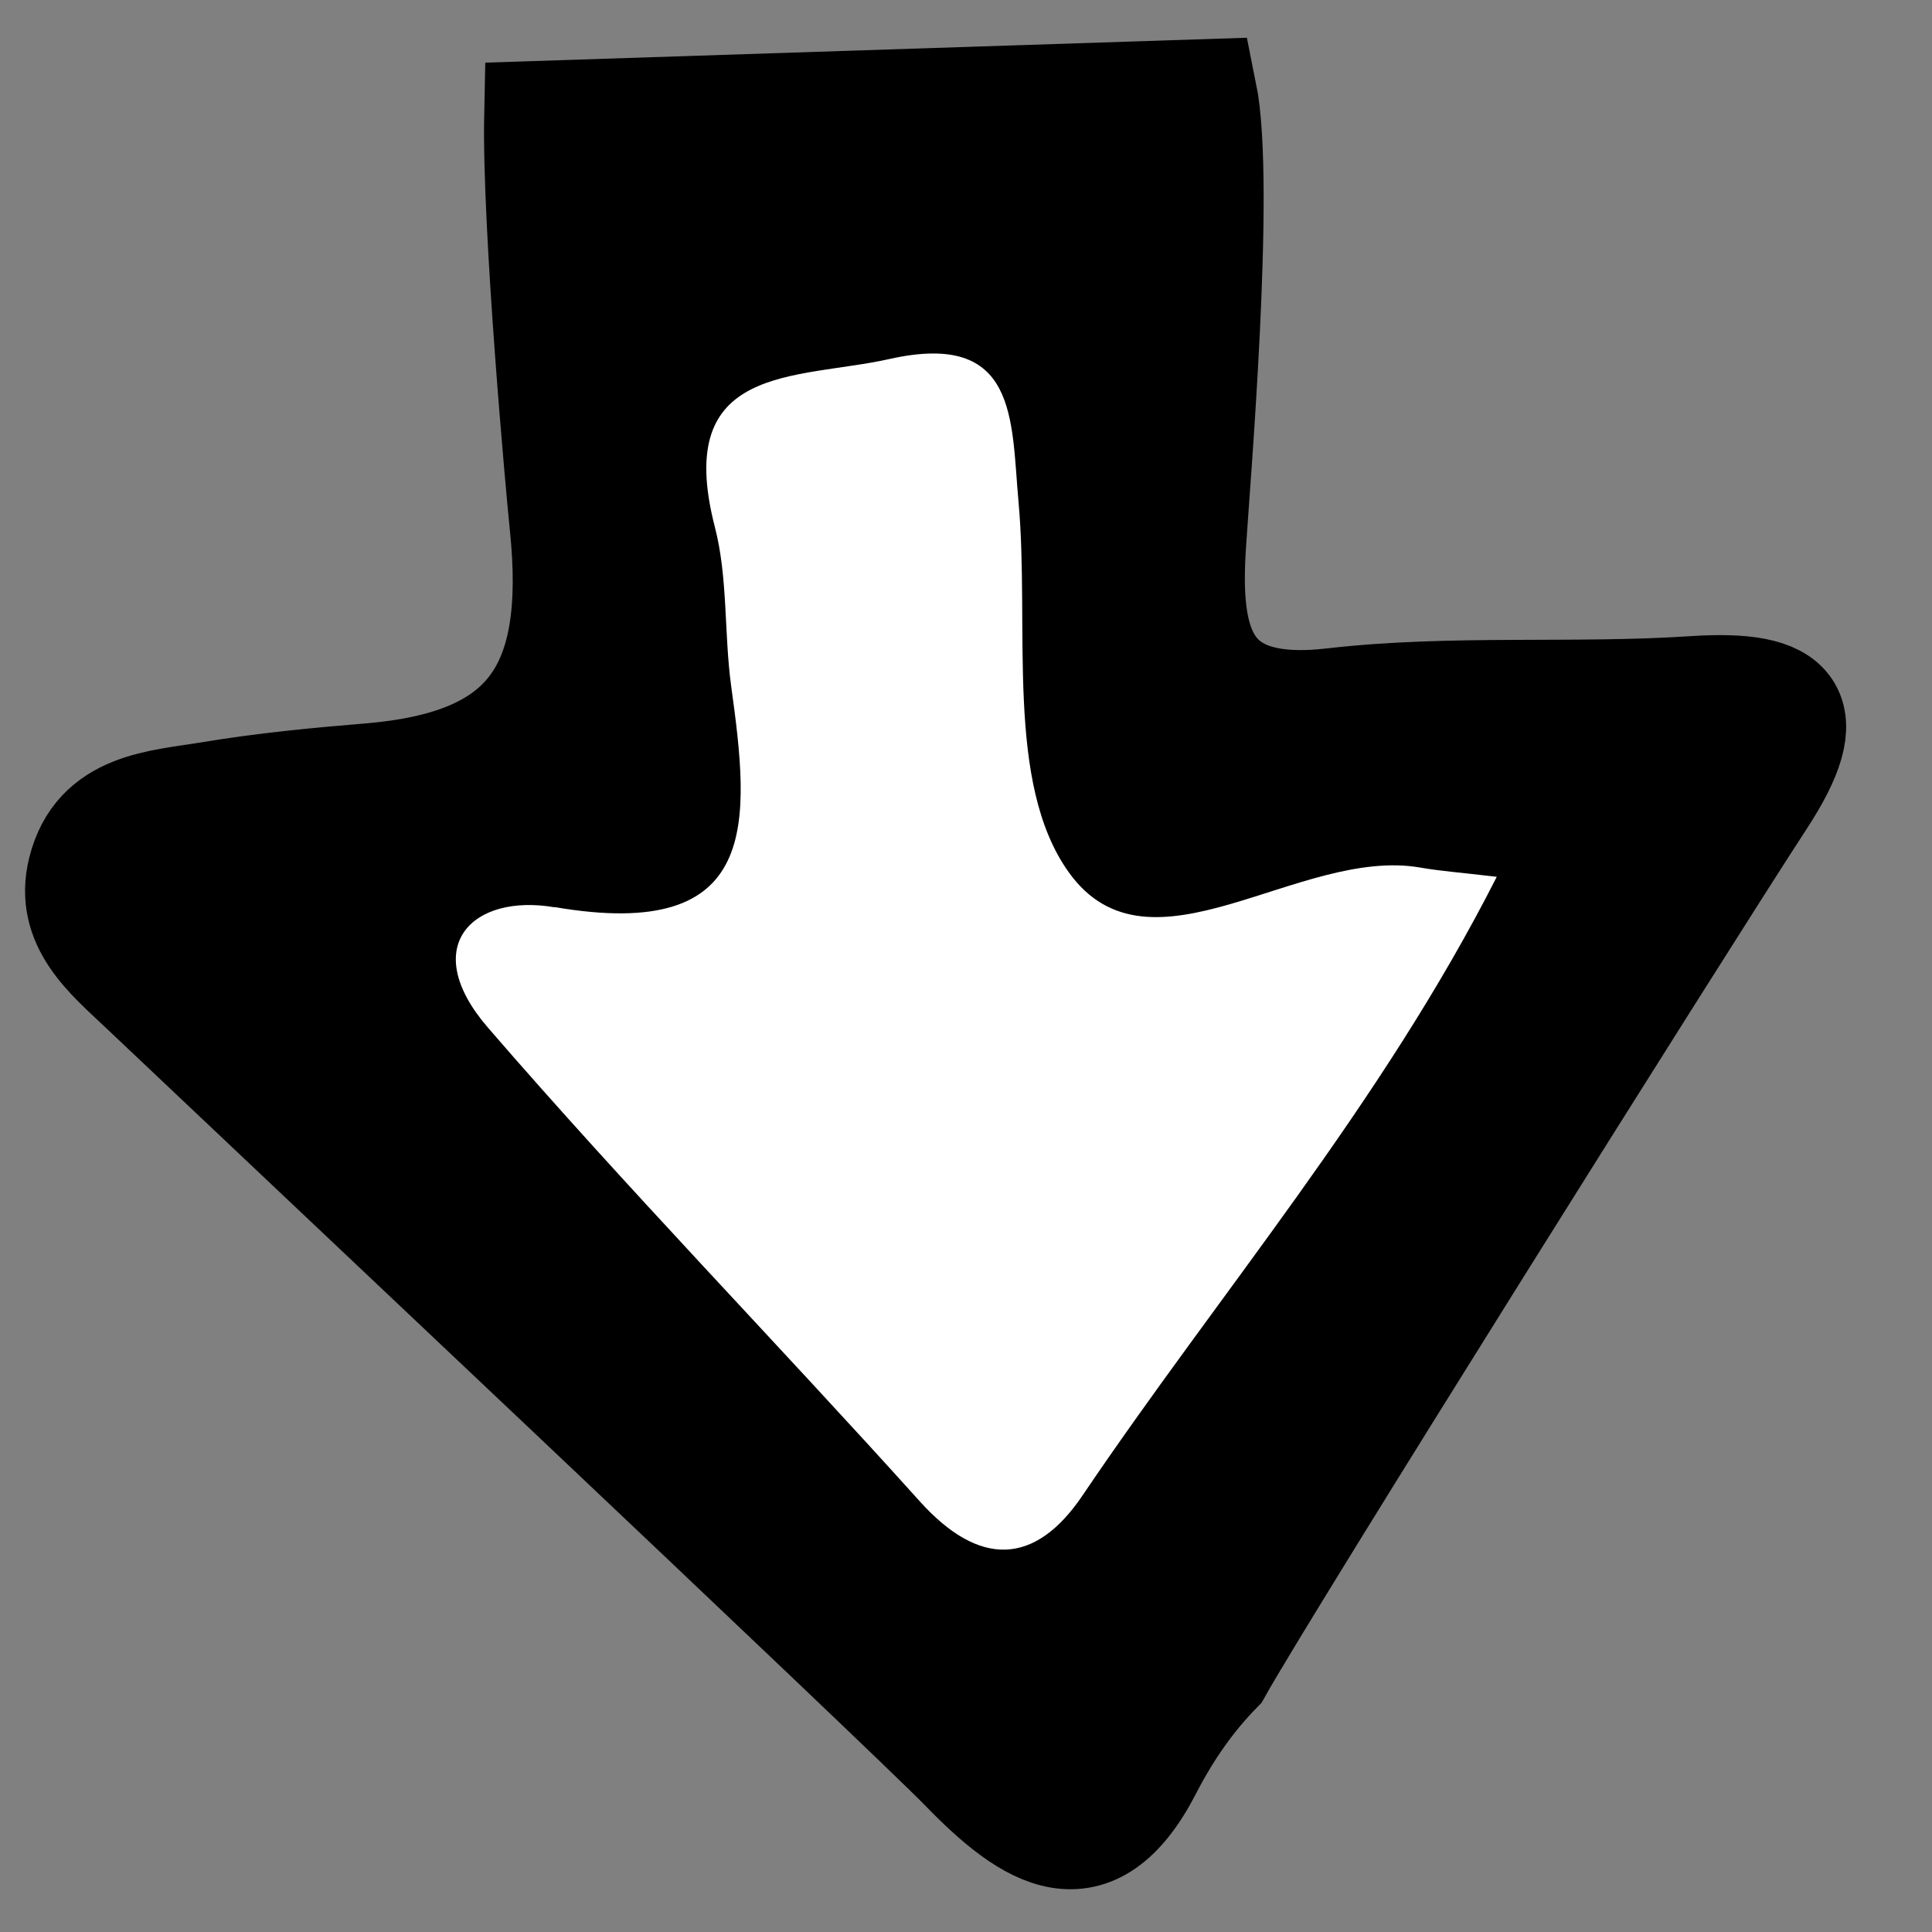 <?xml version="1.0" encoding="UTF-8"?> <svg xmlns="http://www.w3.org/2000/svg" width="18" height="18" viewBox="0 0 18 18" fill="none"><rect x="0" y="0" width="18" height="18" fill="#808080" stroke="none"/> <path d="M1.325 9.208C2.33 10.162 8.477 15.956 8.976 16.471C9.596 17.11 10.18 17.489 10.7 16.479C10.891 16.108 11.11 15.807 11.35 15.562C11.815 14.731 15.665 8.597 16.412 7.452C16.955 6.623 16.723 6.364 15.78 6.426C14.661 6.5 13.529 6.41 12.418 6.538C11.187 6.681 11.051 5.983 11.109 5.078C11.144 4.513 11.384 1.717 11.211 0.865C9.144 0.932 7.078 1.001 5.011 1.068C4.989 2.101 5.216 4.587 5.248 4.893C5.408 6.442 4.917 7.114 3.449 7.238C2.951 7.279 2.453 7.327 1.962 7.409C1.478 7.489 0.91 7.502 0.758 8.11C0.633 8.606 1.009 8.909 1.325 9.208Z" fill="white" stroke="black" stroke-miterlimit="10"></path> <path d="M1.325 9.208C2.33 10.162 8.477 15.956 8.976 16.471C9.596 17.11 10.18 17.489 10.7 16.479C10.891 16.108 11.11 15.807 11.35 15.562C11.815 14.731 15.665 8.597 16.412 7.452C16.955 6.623 16.723 6.364 15.78 6.426C14.661 6.5 13.529 6.41 12.418 6.538C11.187 6.681 11.051 5.983 11.109 5.078C11.144 4.513 11.384 1.717 11.211 0.865C9.144 0.932 7.078 1.001 5.011 1.068C4.989 2.101 5.216 4.587 5.248 4.893C5.408 6.442 4.917 7.114 3.449 7.238C2.951 7.279 2.453 7.327 1.962 7.409C1.478 7.489 0.91 7.502 0.758 8.11C0.633 8.606 1.009 8.909 1.325 9.208ZM5.167 8.451C7.099 8.782 6.987 7.657 6.812 6.391C6.745 5.898 6.783 5.384 6.66 4.909C6.265 3.38 7.424 3.538 8.286 3.345C9.485 3.076 9.42 3.911 9.489 4.672C9.596 5.848 9.359 7.294 9.959 8.129C10.713 9.178 12.101 7.886 13.233 8.083C13.414 8.115 13.598 8.128 13.945 8.169C12.866 10.295 11.363 12.042 10.087 13.931C9.644 14.588 9.125 14.606 8.567 13.985C7.236 12.506 5.845 11.078 4.545 9.573C3.897 8.822 4.397 8.321 5.167 8.453V8.451Z" fill="black"></path> </svg> 